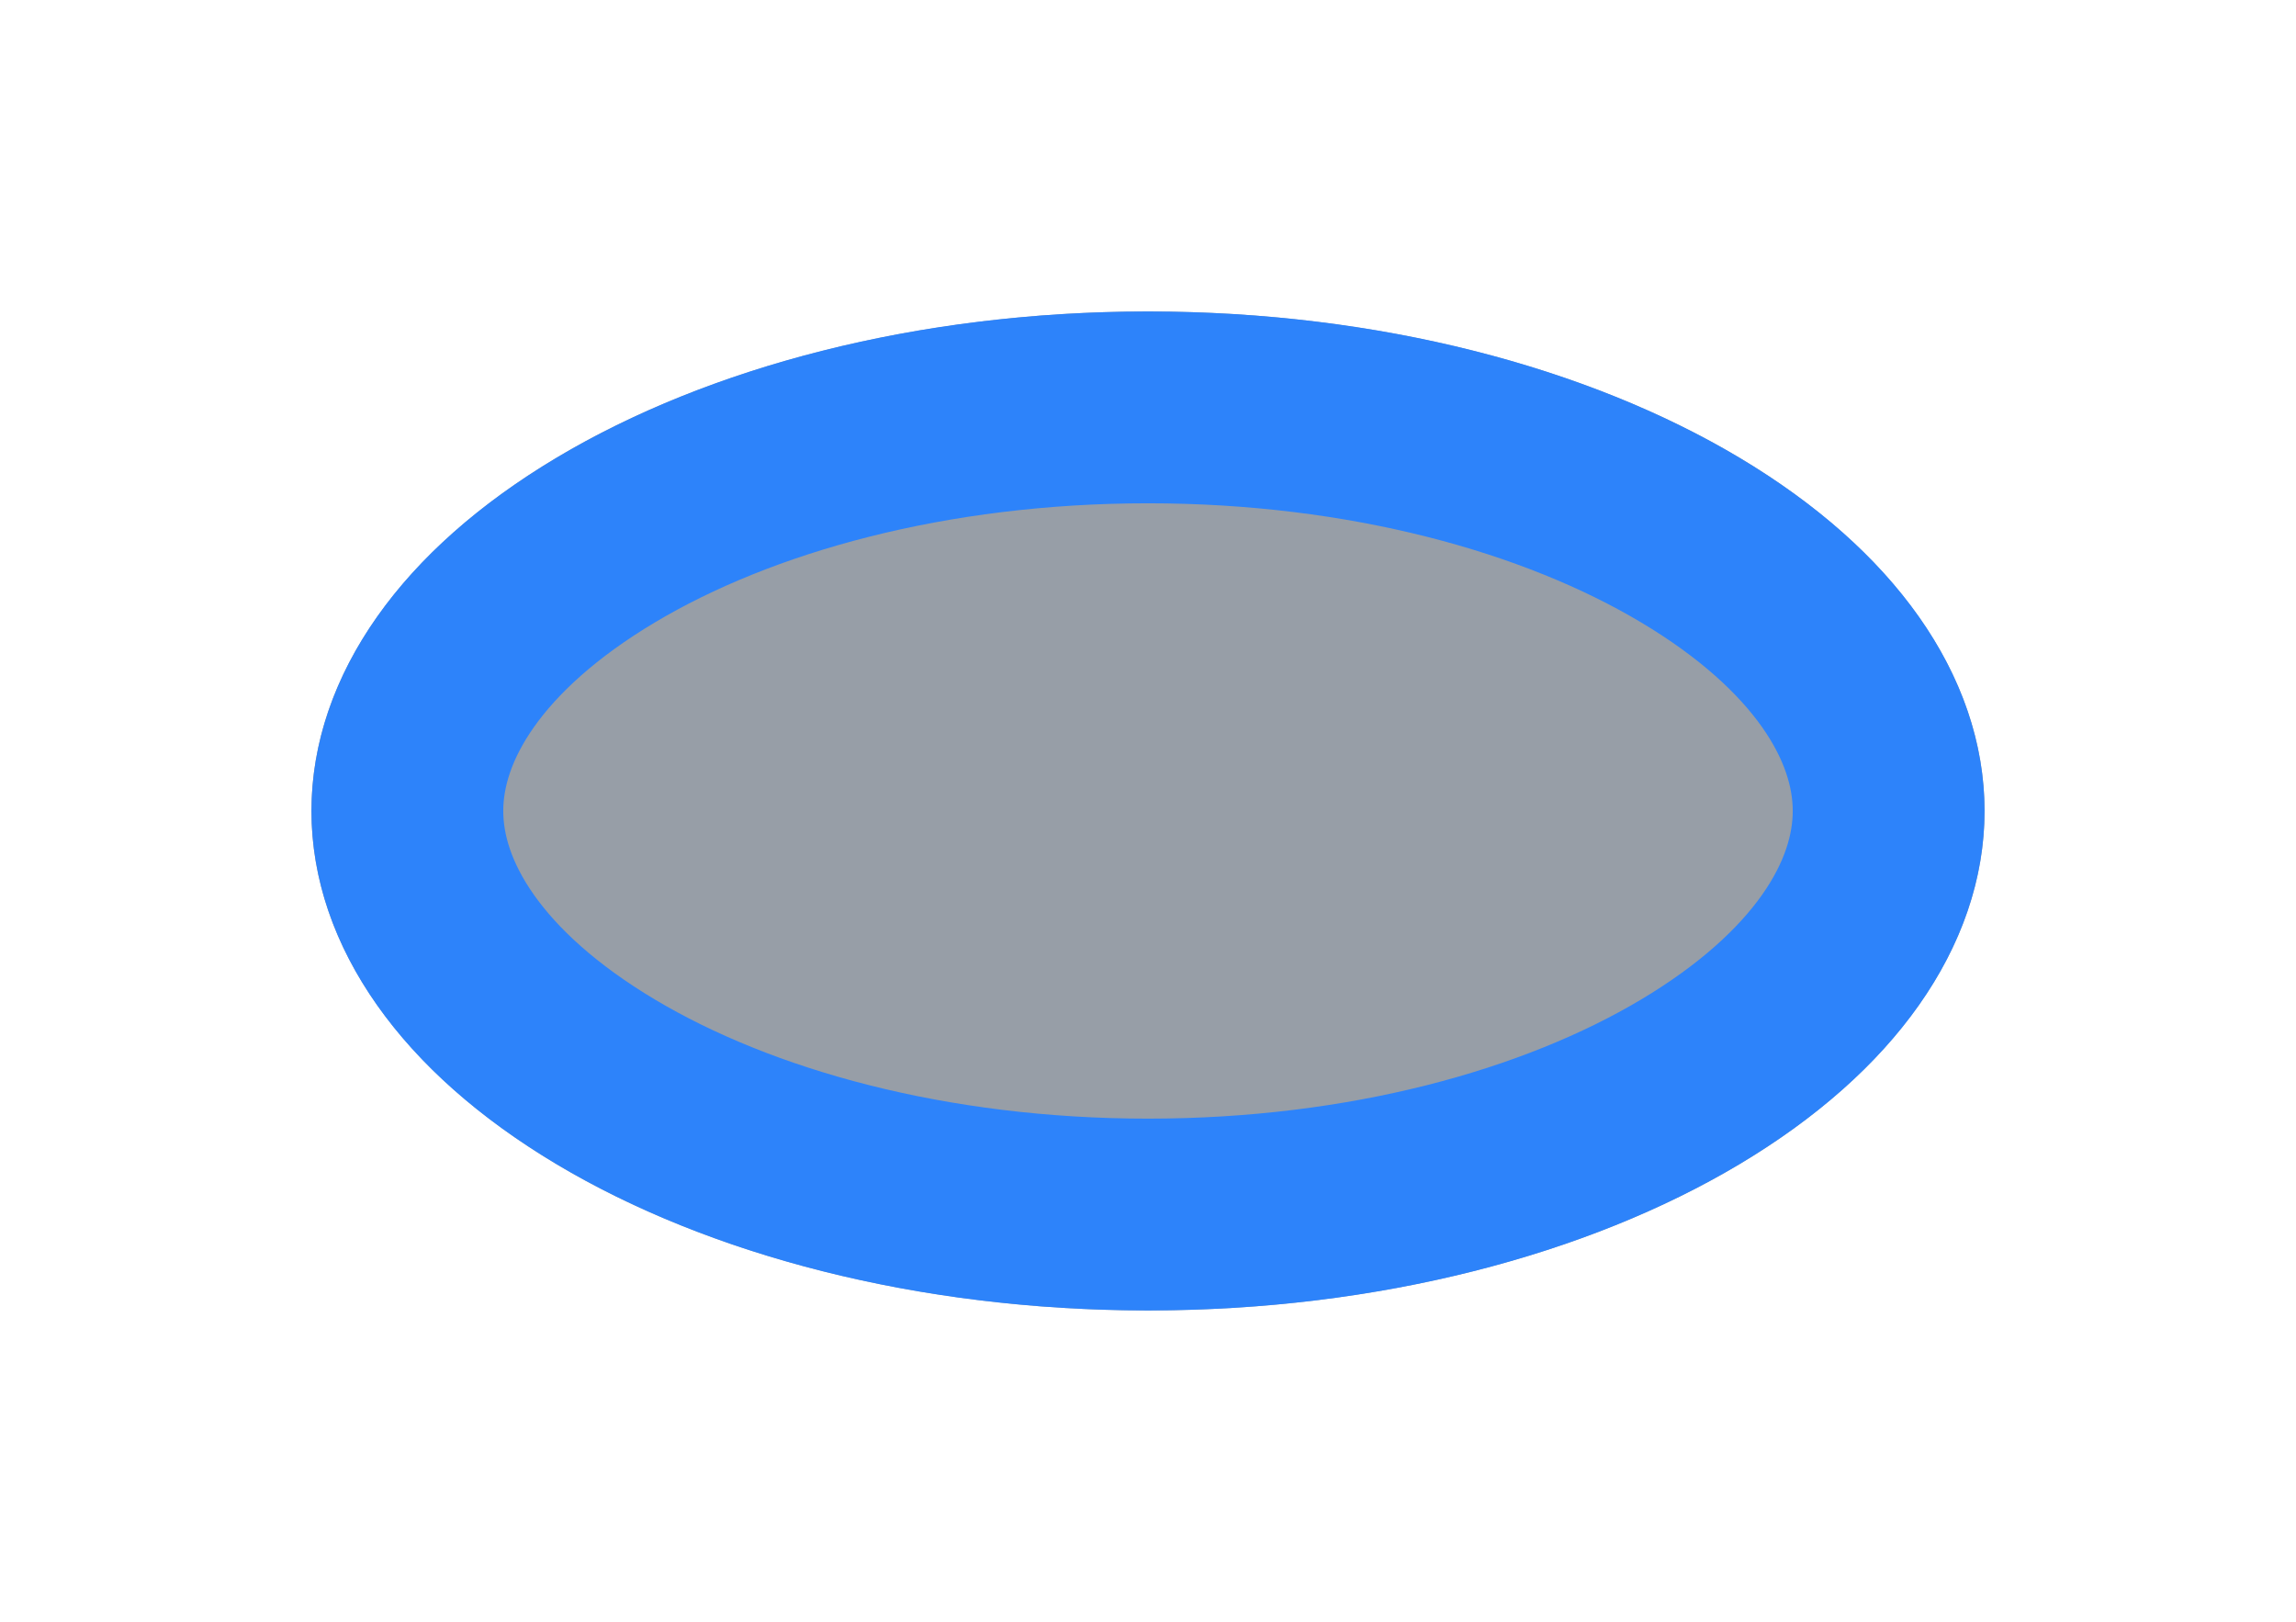 <?xml version="1.0" encoding="UTF-8"?> <svg xmlns="http://www.w3.org/2000/svg" width="1209" height="854" viewBox="0 0 1209 854" fill="none"><g filter="url(#filter0_f_53_86)"><ellipse cx="604.5" cy="427" rx="440.5" ry="263" fill="#979EA7"></ellipse><path d="M994.5 427C994.5 474.794 961.771 526.814 890.093 569.609C819.458 611.782 718.605 639.5 604.5 639.5C490.395 639.5 389.542 611.782 318.907 569.609C247.229 526.814 214.5 474.794 214.5 427C214.5 379.206 247.229 327.186 318.907 284.391C389.542 242.218 490.395 214.5 604.5 214.5C718.605 214.5 819.458 242.218 890.093 284.391C961.771 327.186 994.5 379.206 994.5 427Z" stroke="#2D83FA" stroke-width="101"></path></g><defs><filter id="filter0_f_53_86" x="0" y="0" width="1209" height="854" filterUnits="userSpaceOnUse" color-interpolation-filters="sRGB"><feFlood flood-opacity="0" result="BackgroundImageFix"></feFlood><feBlend mode="normal" in="SourceGraphic" in2="BackgroundImageFix" result="shape"></feBlend><feGaussianBlur stdDeviation="82" result="effect1_foregroundBlur_53_86"></feGaussianBlur></filter></defs></svg> 